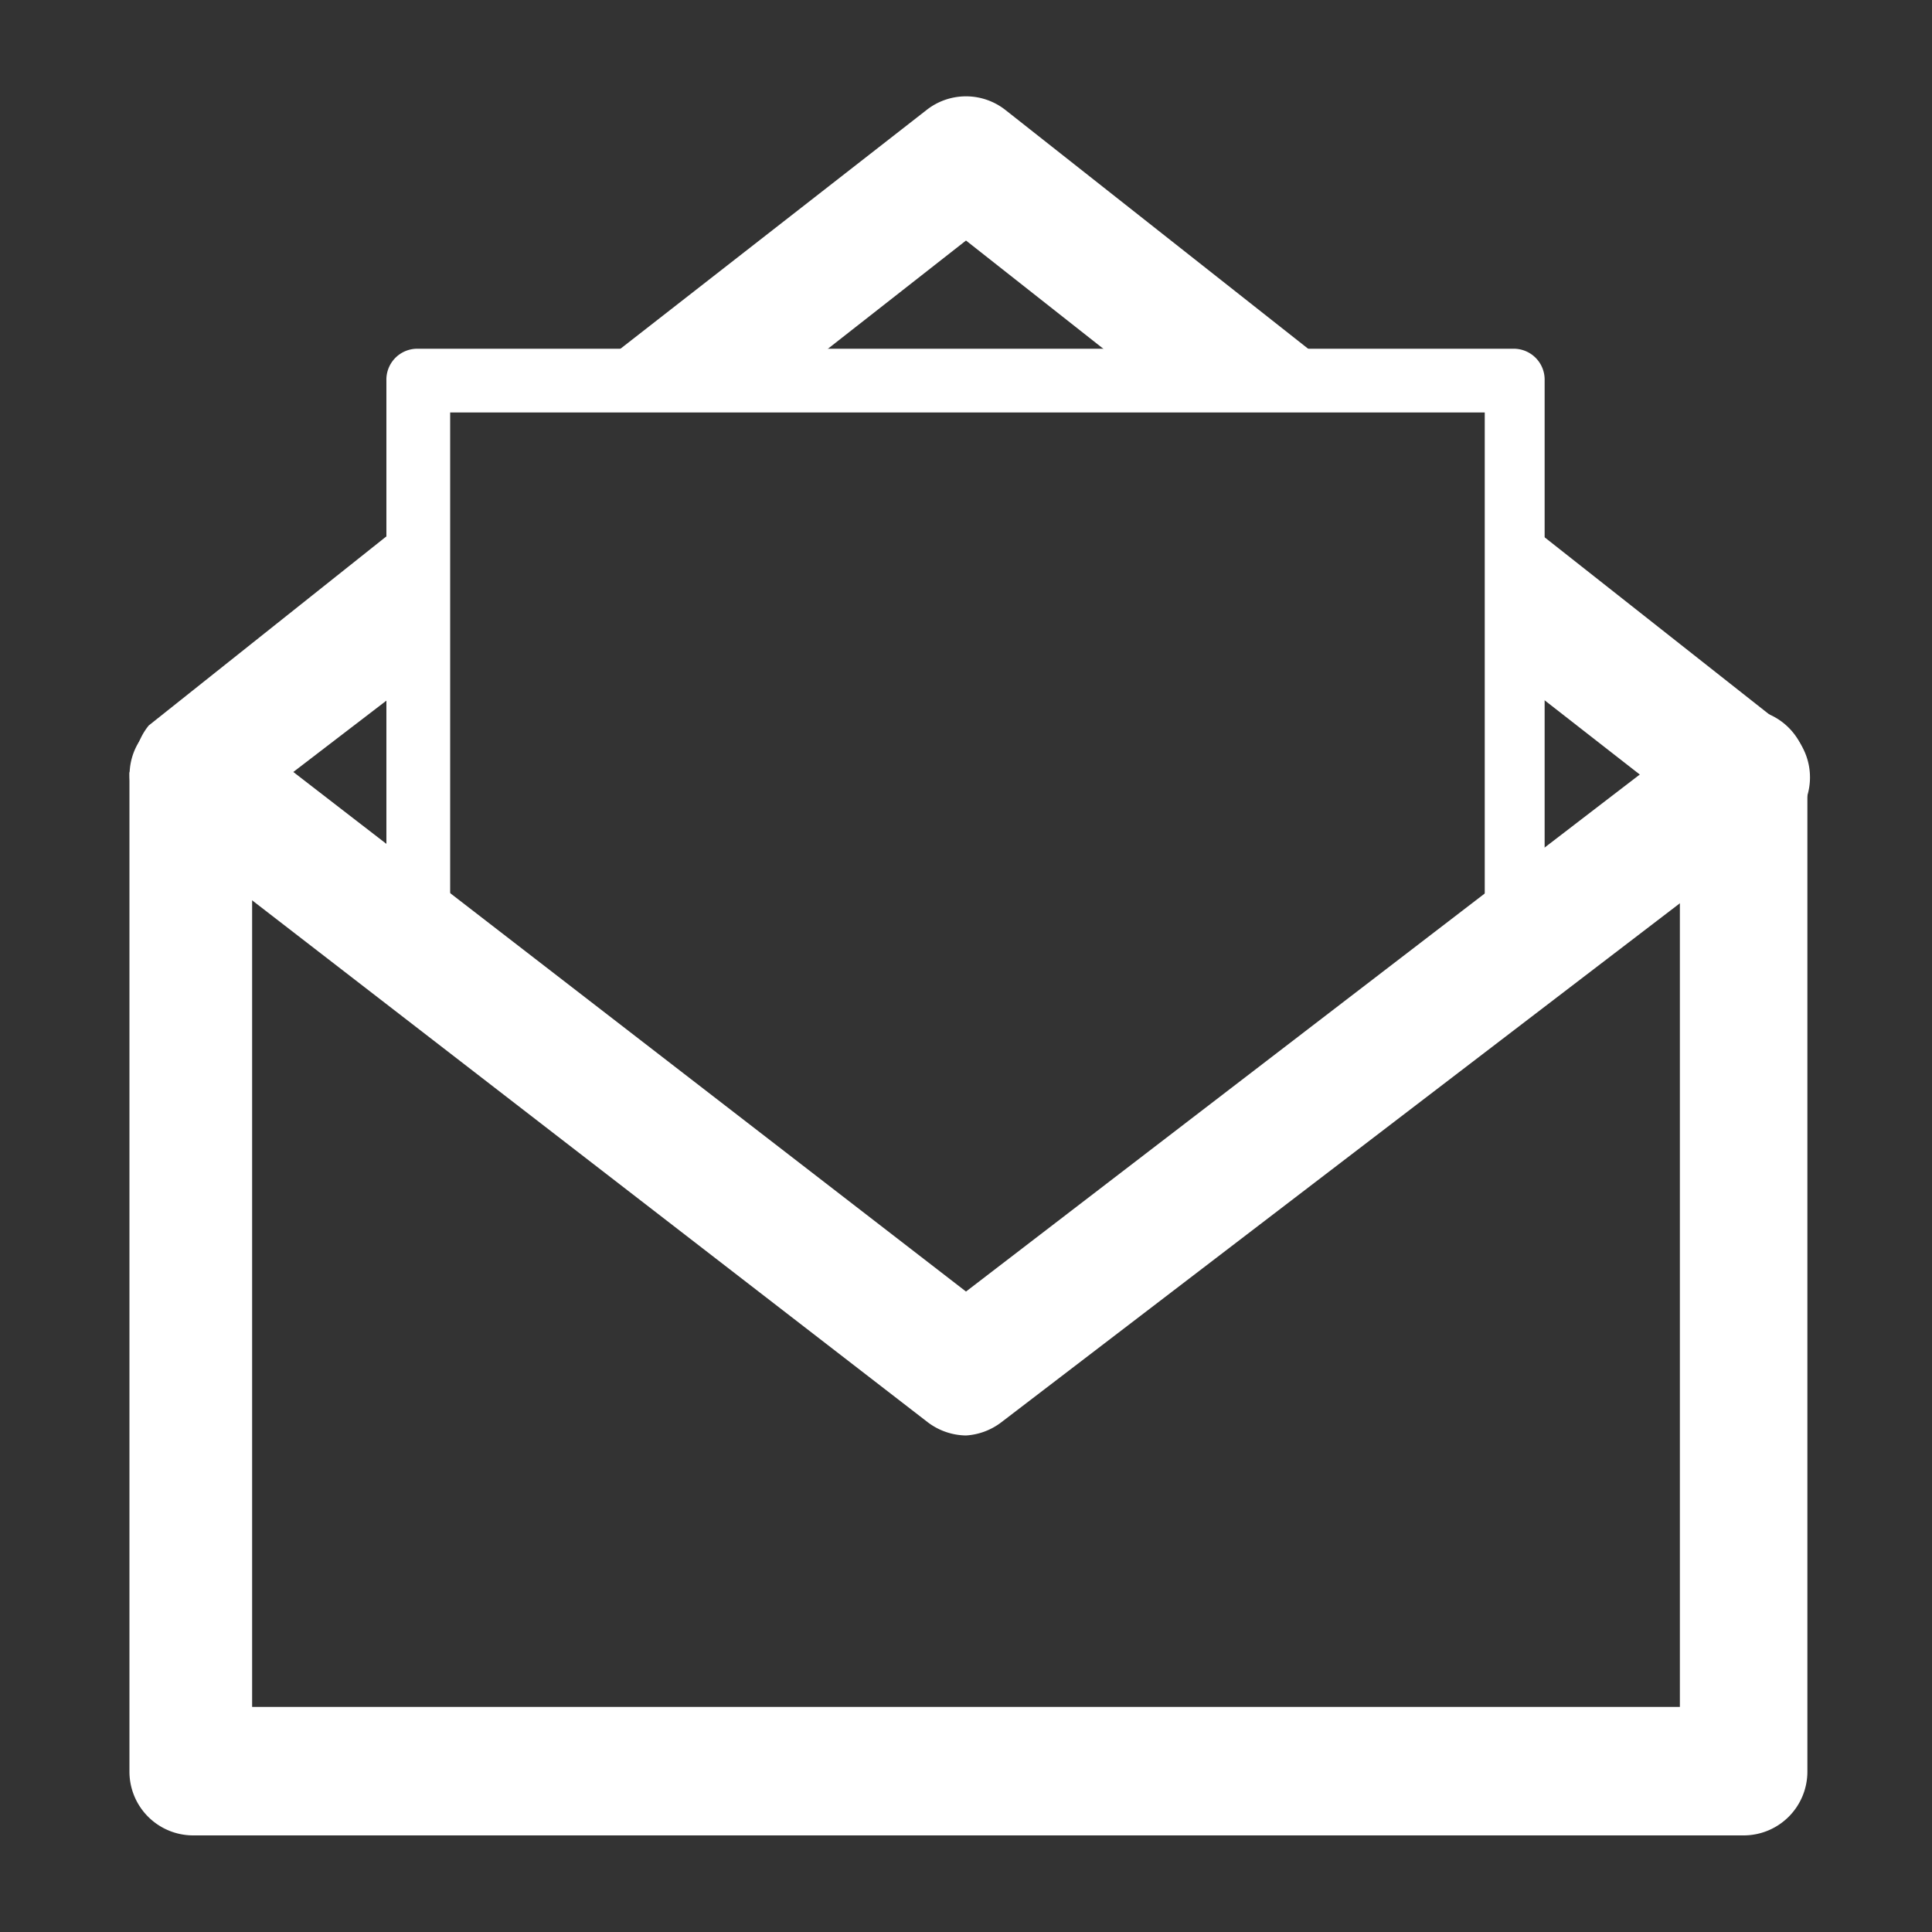 <svg id="Layer_1" data-name="Layer 1" xmlns="http://www.w3.org/2000/svg" viewBox="0 0 20 20"><rect x="0" y="0" width="20" height="20" fill="#333333" stroke="none"/><defs><style>.cls-1{fill:#fff;}.cls-2{fill:none;}</style></defs><title>03_Email Icon0</title><path class="cls-1" d="M18.05,19H2a.66.66,0,0,1-.66-.66V8A.66.66,0,0,1,2.61,8v9.67H17.39V8a.66.66,0,0,1,1.32,0V18.34A.66.66,0,0,1,18.05,19Z"/><path class="cls-1" d="M10,14.86a.67.67,0,0,1-.4-.14l-8-6.18a.65.65,0,0,1-.12-.92.66.66,0,0,1,.92-.12L10,13.37,17.65,7.5a.66.66,0,0,1,.92.12.65.65,0,0,1-.12.92l-8.08,6.18A.67.67,0,0,1,10,14.86Z"/><polygon class="cls-2" points="8.15 3.94 11.81 3.94 9.97 2.49 8.15 3.94"/><path class="cls-1" d="M10,2.49l1.84,1.45h2.12l-3.55-2.8a.66.66,0,0,0-.82,0L6,3.94H8.15Z"/><path class="cls-1" d="M1.54,7.51a.66.66,0,0,0,.82,1L4.33,7V5.29Z"/><path class="cls-1" d="M18.46,7.51l-2.79-2.2V7l2,1.56a.7.7,0,0,0,.41.14.68.68,0,0,0,.52-.25A.66.66,0,0,0,18.46,7.51Z"/><path class="cls-1" d="M10,14.27a.35.35,0,0,1-.19-.06l-5.63-4A.33.33,0,0,1,4,10V3.94a.32.32,0,0,1,.32-.33H15.67a.32.32,0,0,1,.32.33V10a.32.32,0,0,1-.14.27l-5.69,4A.33.33,0,0,1,10,14.27ZM4.66,9.82,10,13.54l5.37-3.72V4.27H4.66Zm11,.17Z"/><rect class="cls-2" width="20" height="20"/></svg>